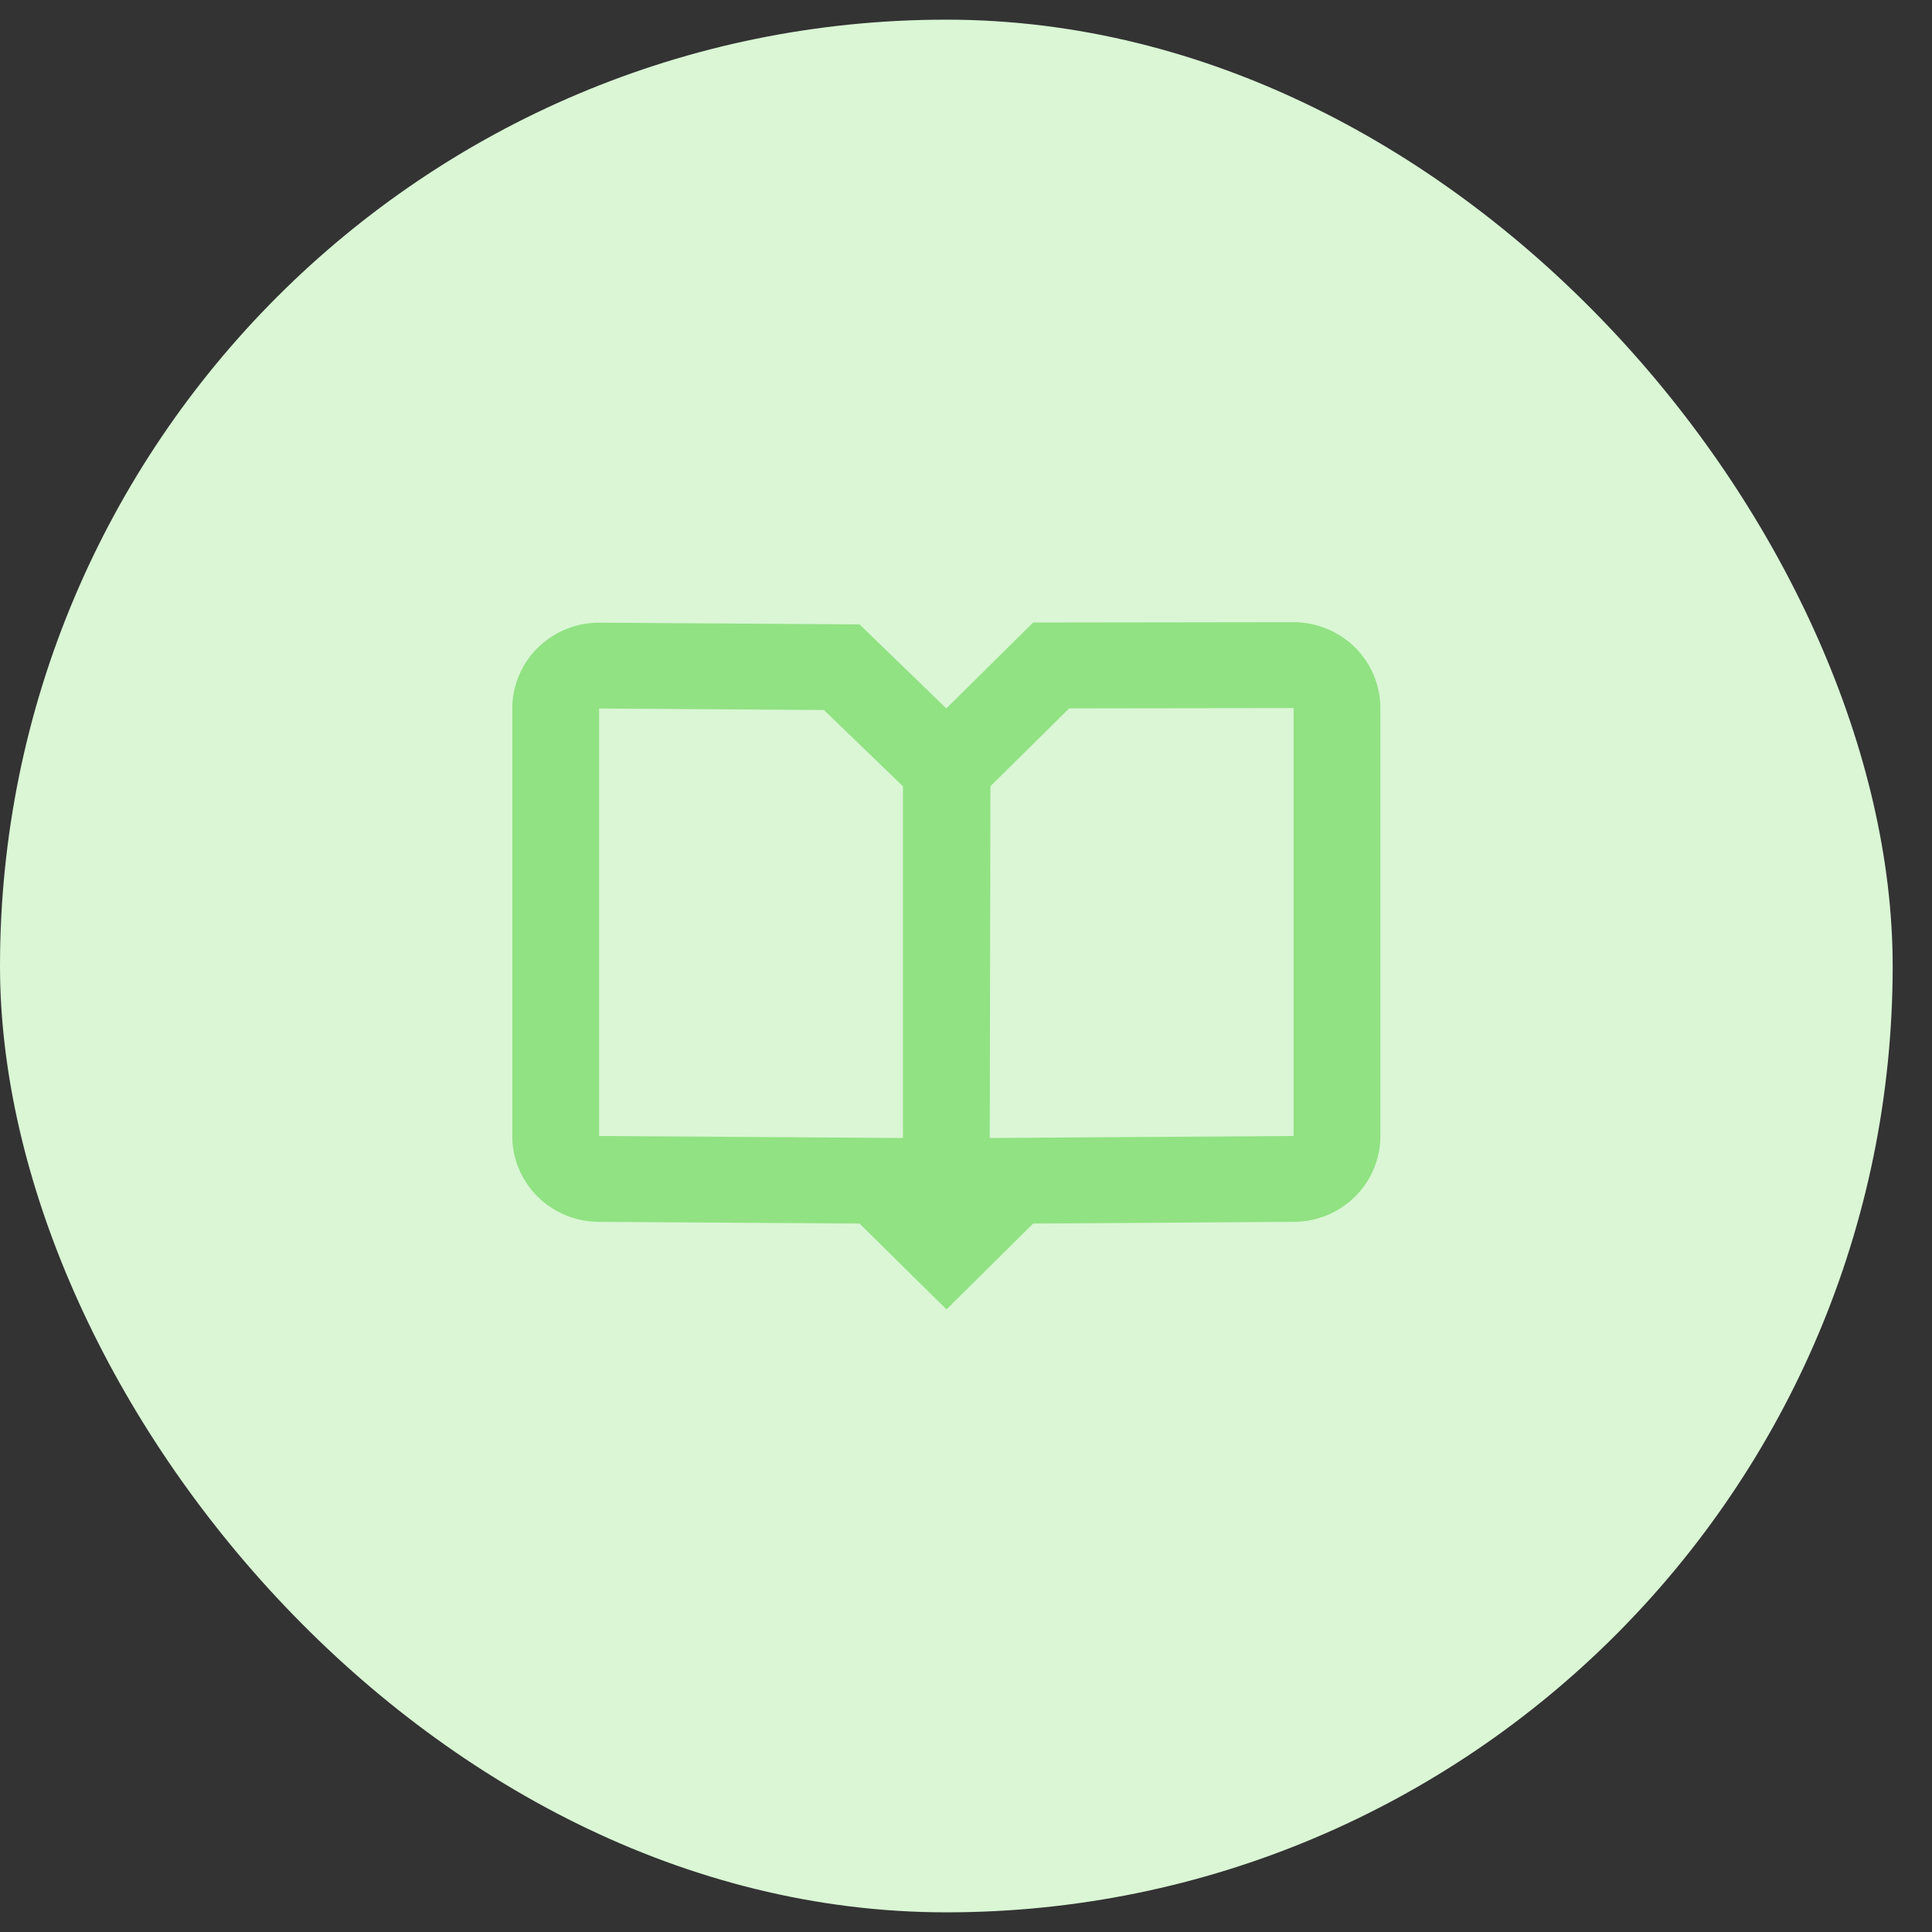 <svg width="45" height="45" fill="none" xmlns="http://www.w3.org/2000/svg"><rect width="100%" height="100%" fill="#333333" stroke="none"/><rect y=".458" width="44.084" height="44.084" rx="22.042" fill="#DAF6D5"/><path d="M23.053 26.506l7.077-.047v-9.967l-5.227.007-1.834 1.814-.016 8.193zm-2.022-8.193l-1.841-1.775-5.236-.035v9.956l7.077.047v-8.193zm-1.011-3.77l2.022 1.957 2.022-2 6.063-.008a2.044 2.044 0 011.43.584 1.996 1.996 0 01.595 1.413v9.97c0 .528-.211 1.035-.587 1.41a2.033 2.033 0 01-1.42.59l-6.081.04-2.018 2-2.026-2-6.08-.04a2.033 2.033 0 01-1.42-.59 1.989 1.989 0 01-.588-1.41v-9.956c0-.53.213-1.04.592-1.414.38-.375.894-.586 1.43-.586l6.066.04z" fill="#91E283"/></svg>